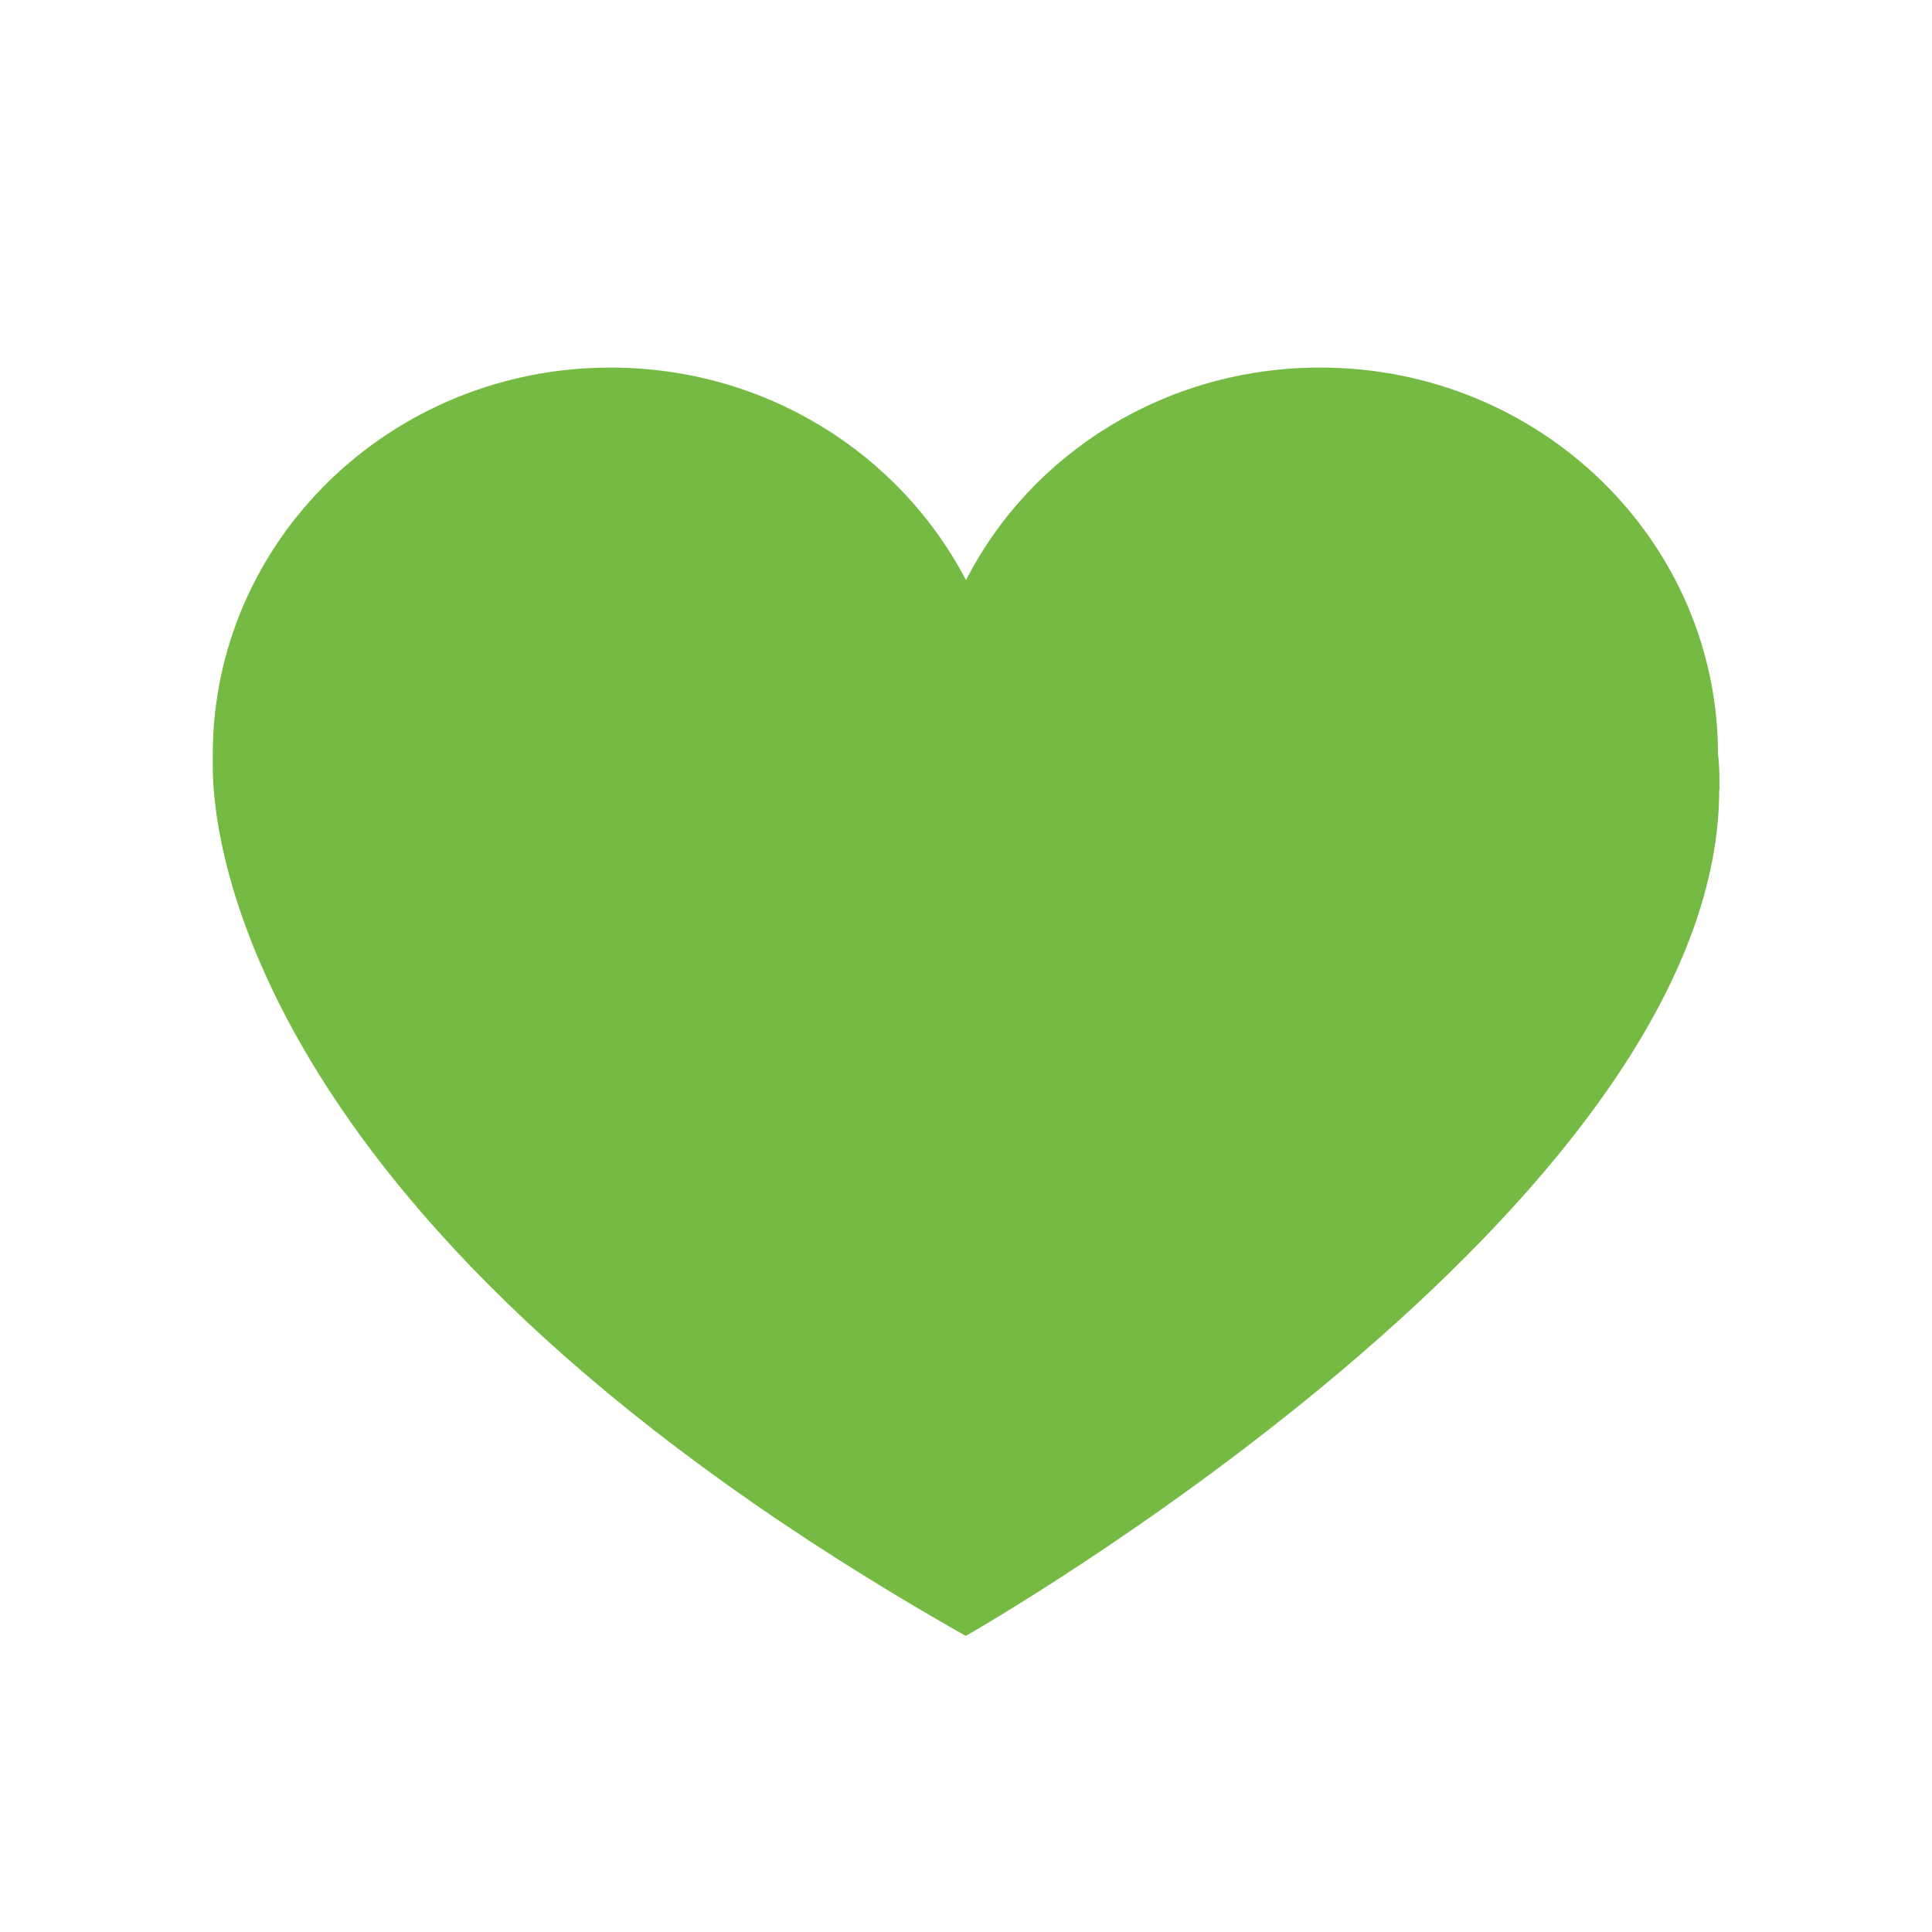 <?xml version="1.0" encoding="UTF-8"?>
<svg id="Layer_1" data-name="Layer 1" xmlns="http://www.w3.org/2000/svg" viewBox="0 0 80 80">
  <defs>
    <style>
      .cls-1 {
        fill: #75bb43;
      }
    </style>
  </defs>
  <path class="cls-1" d="M71.19,32.69c0,17.34-31.2,35.05-31.2,35.05C10.25,50.9,8.81,34.74,8.81,31.75v-.5c0-8.85,7.36-16.03,16.47-16.03,6.42,0,11.98,3.56,14.72,8.8,2.68-5.24,8.24-8.8,14.67-8.8,9.1,0,16.47,7.17,16.47,16.03.06.44.06.94.06,1.45"/>
</svg>